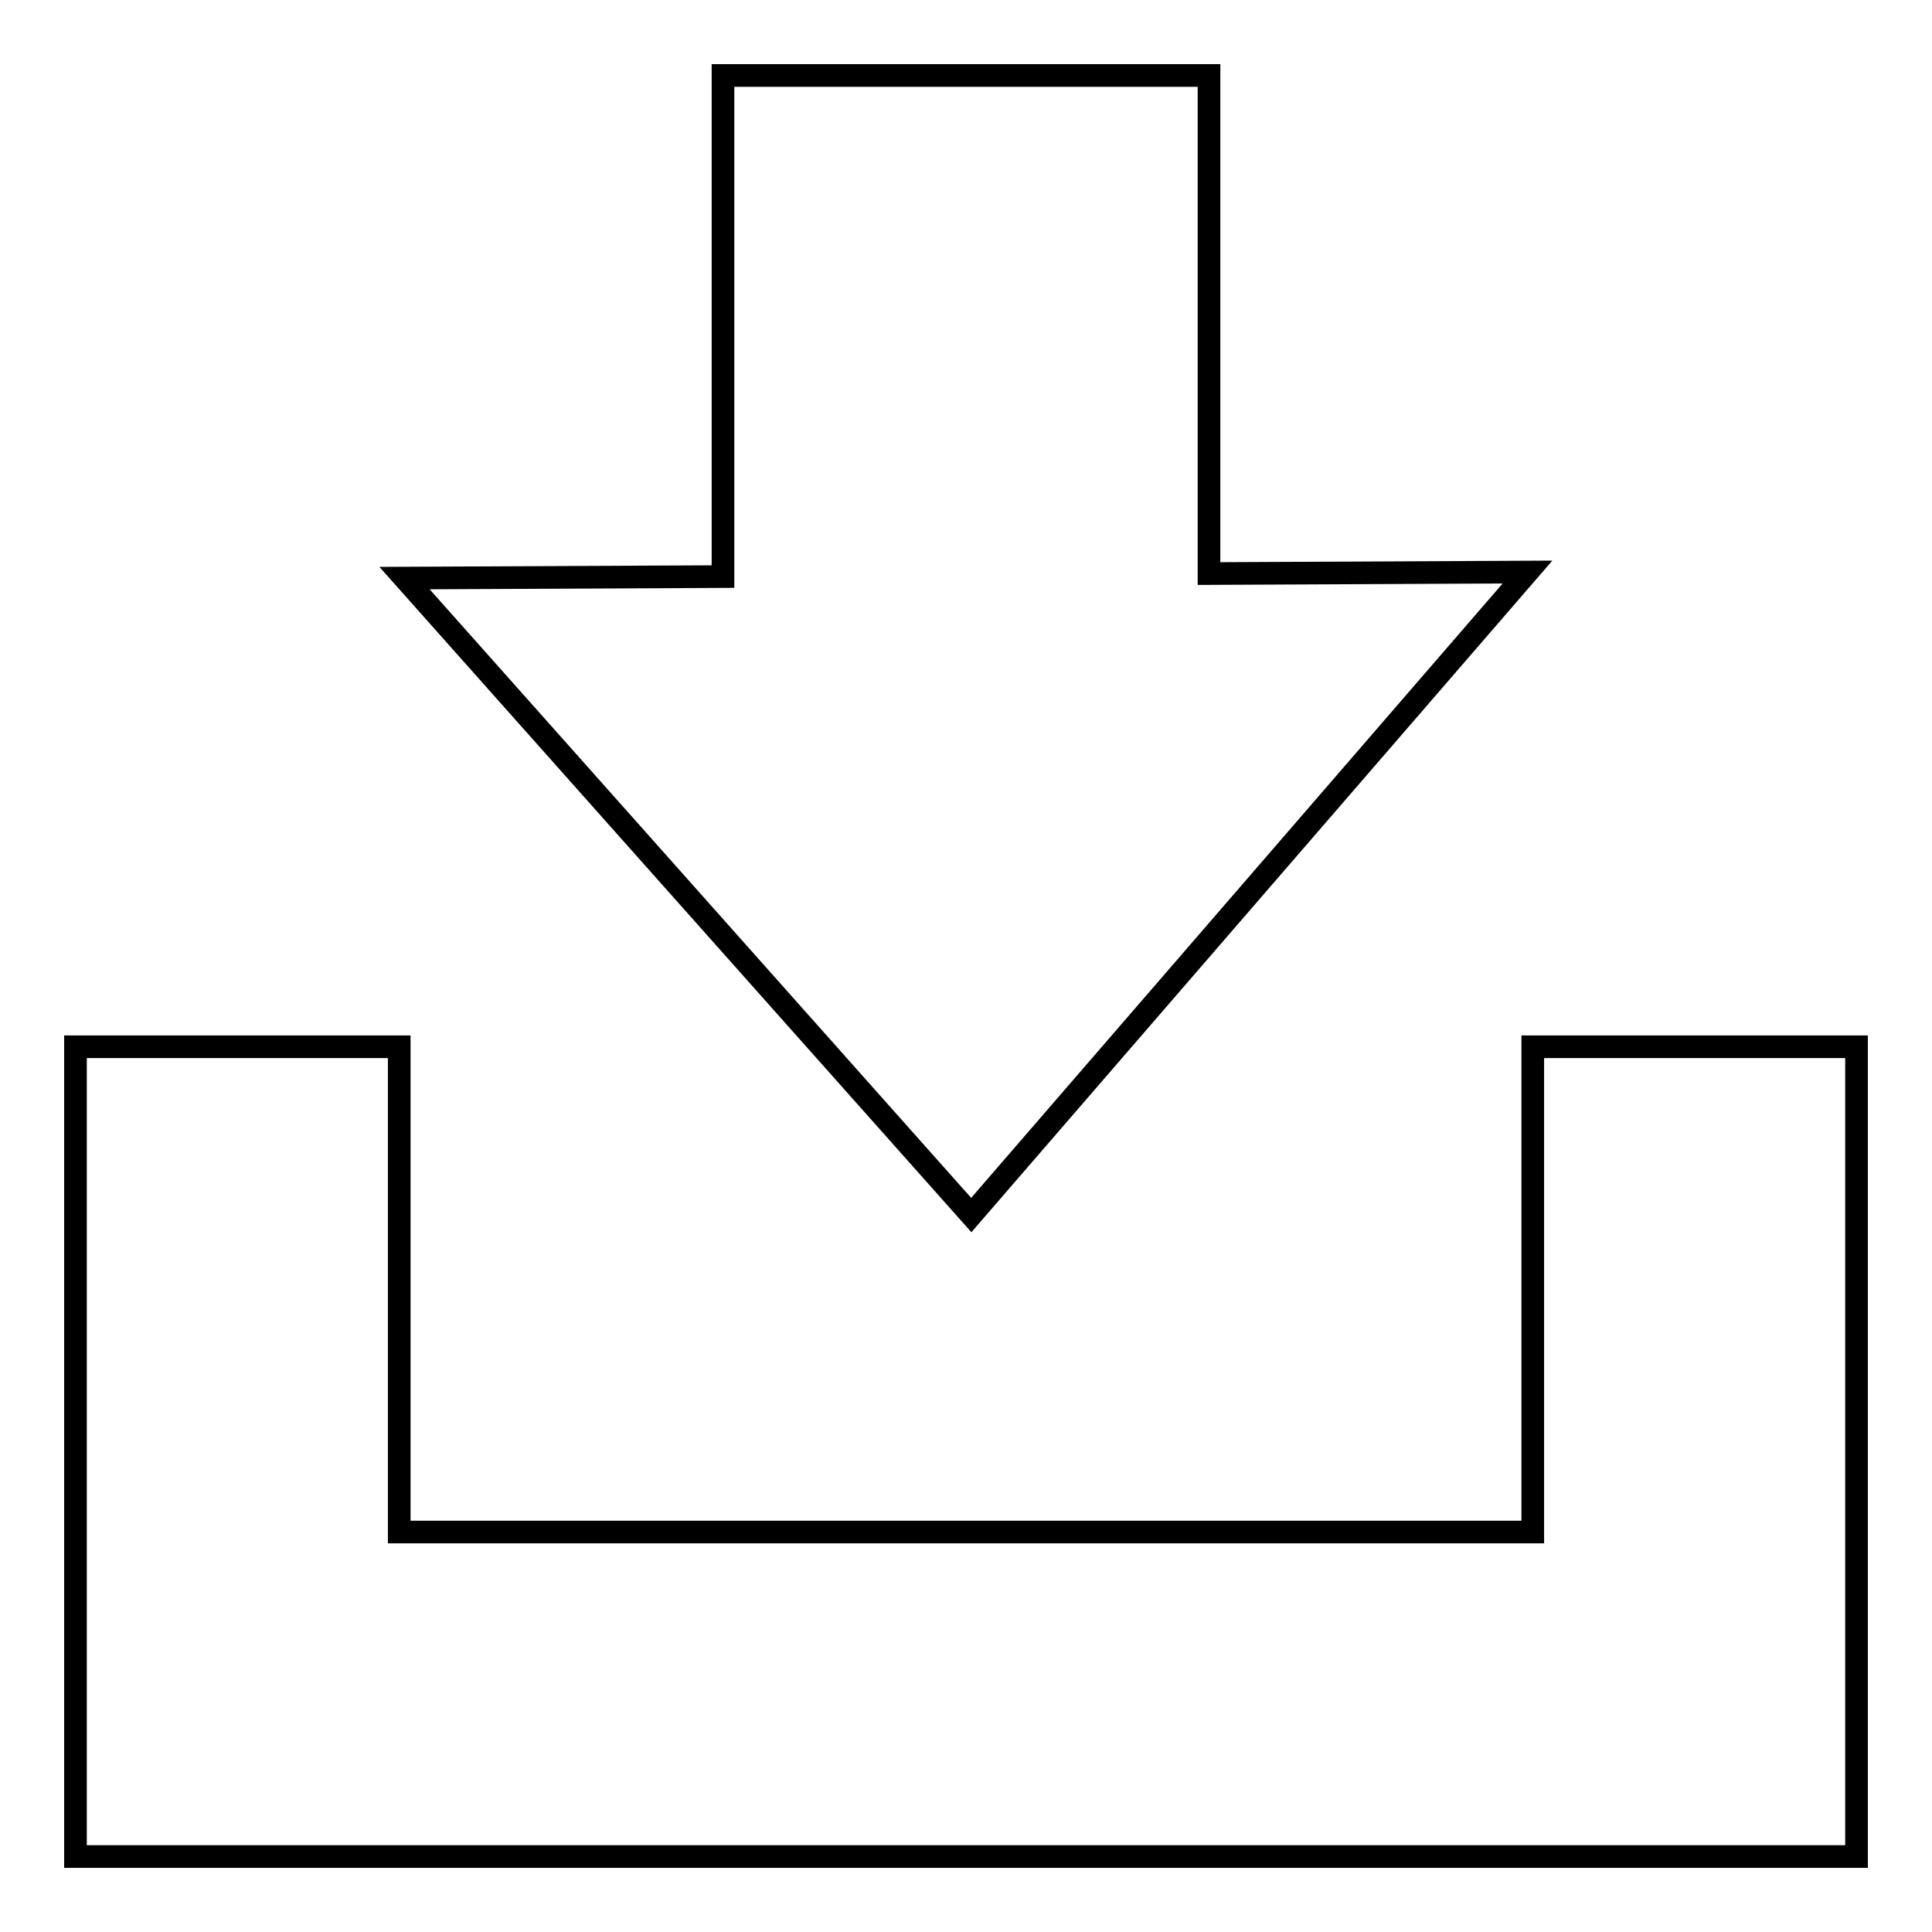<?xml version="1.0" encoding="utf-8"?>
<!-- Svg Vector Icons : http://www.onlinewebfonts.com/icon -->
<!DOCTYPE svg PUBLIC "-//W3C//DTD SVG 1.1//EN" "http://www.w3.org/Graphics/SVG/1.1/DTD/svg11.dtd">
<svg version="1.1" xmlns="http://www.w3.org/2000/svg" xmlns:xlink="http://www.w3.org/1999/xlink" x="0px" y="0px" viewBox="0 0 256 256" enable-background="new 0 0 256 256" xml:space="preserve">
<g><g><path stroke-width="3" fill-opacity="0" stroke="#000000"  d="M52.9,246H10V138.7h42.9v64.3h150.2v-64.3H246v64.3V246H52.9L52.9,246z M128.7,161L53.6,76.6l42.2-0.2v-2V52.9V10h64.4v42.9v21.4v1.7l42.2-0.2L128.7,161L128.7,161z"/></g></g>
</svg>
